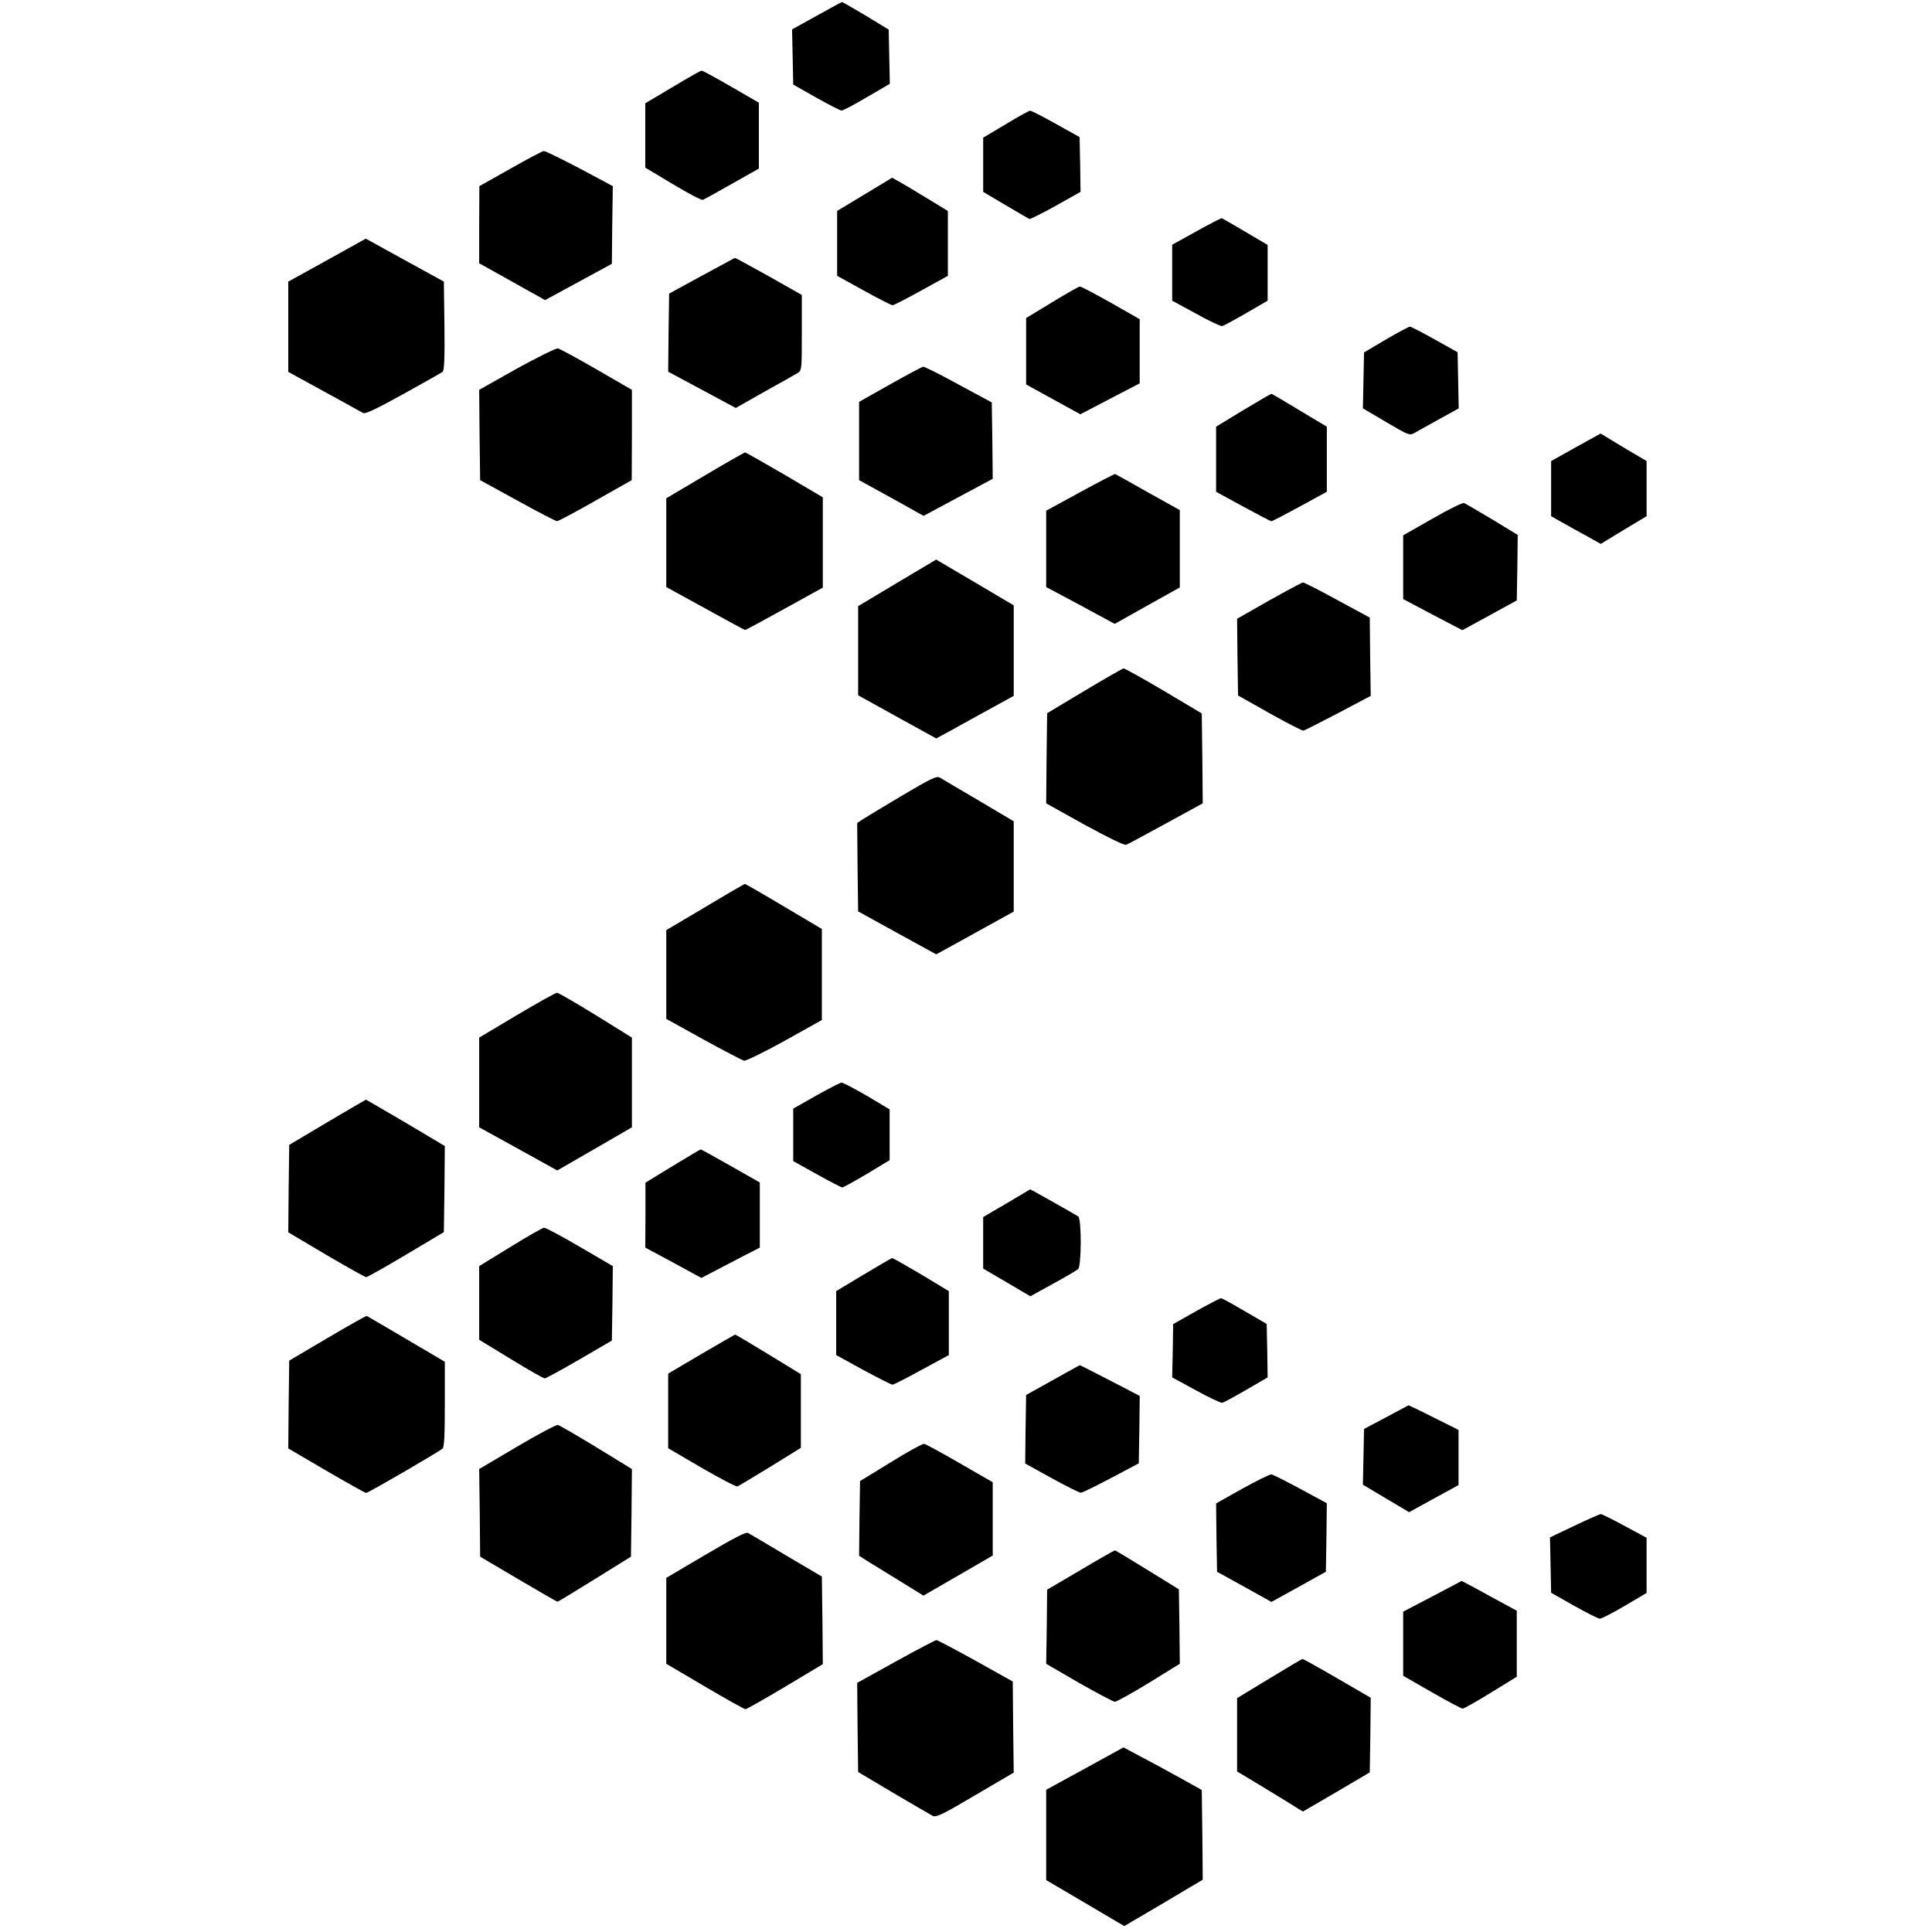 <?xml version="1.0" standalone="no"?>
<!DOCTYPE svg PUBLIC "-//W3C//DTD SVG 20010904//EN"
 "http://www.w3.org/TR/2001/REC-SVG-20010904/DTD/svg10.dtd">
<svg version="1.0" xmlns="http://www.w3.org/2000/svg"
 width="1012pt" height="1012pt" viewBox="0 0 1012 1012"
 preserveAspectRatio="xMidYMid meet">
<g transform="translate(0,1012) scale(0.1,-0.1)"
fill="#000000" stroke="none">
<path d="M4277 10037 l-128 -71 3 -144 3 -145 120 -68 c66 -37 126 -68 133
-68 7 -1 67 31 133 70 l120 70 -3 142 -3 142 -120 73 c-66 39 -122 72 -125 71
-3 0 -62 -33 -133 -72z"/>
<path d="M3523 9664 l-143 -85 0 -169 0 -168 145 -87 c80 -48 150 -85 157 -82
7 3 76 41 153 85 l140 79 0 173 0 172 -145 84 c-80 46 -149 84 -155 84 -5 0
-74 -39 -152 -86z"/>
<path d="M5268 9469 l-118 -70 0 -142 0 -142 118 -70 c64 -38 120 -70 124 -72
4 -2 66 29 138 69 l130 73 -2 143 -3 144 -124 69 c-68 38 -128 69 -135 69 -6
0 -64 -32 -128 -71z"/>
<path d="M2673 9236 l-162 -91 -1 -202 0 -202 138 -77 c75 -42 153 -86 172
-96 l35 -20 175 95 175 95 2 204 3 203 -174 93 c-96 50 -180 92 -188 91 -7 -1
-86 -42 -175 -93z"/>
<path d="M4529 9102 l-144 -87 0 -170 0 -170 140 -77 c77 -43 145 -77 150 -77
6 0 73 34 150 77 l140 77 0 170 0 170 -110 67 c-60 37 -126 76 -146 87 l-36
20 -144 -87z"/>
<path d="M6268 8909 l-128 -71 0 -147 0 -146 125 -68 c68 -38 130 -67 138 -65
7 2 63 32 125 68 l112 65 0 146 0 146 -117 69 c-64 38 -120 70 -123 71 -3 1
-62 -29 -132 -68z"/>
<path d="M1713 8757 l-203 -112 0 -236 0 -237 188 -103 c103 -56 194 -107 203
-112 12 -7 63 17 210 98 107 59 200 112 207 117 9 8 12 65 10 242 l-3 231
-204 112 c-113 62 -205 113 -205 113 -1 -1 -92 -51 -203 -113z"/>
<path d="M3675 8675 l-170 -93 -3 -205 -2 -204 177 -95 177 -95 150 85 c83 46
161 90 174 98 22 14 22 18 22 212 l0 197 -173 98 c-96 53 -175 97 -178 96 -2
-1 -80 -43 -174 -94z"/>
<path d="M5510 8536 l-135 -82 0 -174 0 -174 142 -78 142 -78 155 81 156 81 0
168 0 168 -151 86 c-84 47 -157 86 -163 85 -6 0 -72 -38 -146 -83z"/>
<path d="M7260 8342 l-115 -68 -3 -146 -3 -147 122 -72 c117 -69 123 -71 148
-57 14 8 72 41 129 72 l103 57 -3 147 -3 147 -120 67 c-66 37 -124 67 -130 67
-5 0 -62 -30 -125 -67z"/>
<path d="M2707 8189 l-197 -111 2 -236 3 -237 195 -107 c107 -59 201 -108 208
-108 6 0 97 48 202 108 l189 107 1 237 0 236 -185 107 c-102 59 -193 108 -202
110 -10 2 -107 -46 -216 -106z"/>
<path d="M4663 8107 l-163 -92 0 -205 0 -205 127 -70 c70 -38 146 -81 169 -94
l42 -23 181 97 181 97 -2 200 -3 200 -174 94 c-95 52 -179 94 -185 93 -6 0
-84 -42 -173 -92z"/>
<path d="M6513 7972 l-143 -87 0 -171 0 -170 141 -77 c77 -42 144 -77 149 -77
5 0 72 35 149 77 l141 77 0 170 0 171 -142 85 c-77 47 -144 86 -147 87 -3 1
-70 -38 -148 -85z"/>
<path d="M8254 7777 l-129 -72 0 -145 0 -144 55 -31 c30 -17 89 -50 130 -72
l75 -42 120 73 120 72 0 145 0 144 -90 53 c-49 30 -104 62 -121 73 l-30 18
-130 -72z"/>
<path d="M3693 7630 l-203 -120 0 -233 0 -232 204 -112 c112 -62 206 -113 209
-113 3 0 96 50 206 111 l201 111 0 236 0 237 -200 118 c-110 64 -203 117 -207
117 -4 0 -99 -54 -210 -120z"/>
<path d="M5658 7542 l-178 -97 0 -200 0 -200 180 -96 179 -97 171 96 170 95 0
203 0 202 -167 93 c-91 52 -169 95 -172 96 -3 1 -86 -42 -183 -95z"/>
<path d="M7503 7403 l-153 -87 0 -167 0 -167 155 -82 155 -81 143 78 142 78 3
172 2 171 -133 81 c-74 44 -140 83 -148 86 -8 3 -83 -34 -166 -82z"/>
<path d="M4699 7067 l-204 -122 0 -234 0 -233 204 -113 205 -113 76 41 c41 23
133 74 203 112 l127 70 0 237 0 237 -172 102 c-95 56 -187 110 -204 120 l-30
18 -205 -122z"/>
<path d="M6647 6974 l-167 -95 2 -201 3 -201 165 -93 c91 -51 171 -92 177 -91
7 1 89 43 183 92 l170 90 -3 205 -2 205 -170 92 c-93 51 -174 92 -180 92 -5 0
-85 -43 -178 -95z"/>
<path d="M5680 6501 l-195 -117 -3 -236 -2 -236 201 -112 c125 -68 208 -109
218 -105 9 3 103 54 209 112 l192 105 -2 236 -3 235 -200 119 c-110 65 -204
117 -210 117 -5 -1 -98 -54 -205 -118z"/>
<path d="M4724 5952 c-99 -59 -192 -115 -207 -125 l-27 -18 2 -231 3 -232 205
-113 204 -112 51 28 c27 15 119 65 203 112 l152 84 0 236 0 237 -182 108
c-101 59 -192 113 -203 120 -18 11 -40 1 -201 -94z"/>
<path d="M3693 5368 l-203 -120 0 -233 0 -232 195 -108 c108 -59 203 -109 213
-111 9 -2 105 45 212 104 l195 109 0 238 0 239 -199 118 c-109 65 -201 118
-205 118 -3 -1 -97 -55 -208 -122z"/>
<path d="M2708 4803 l-198 -118 0 -235 0 -235 205 -113 204 -113 196 113 195
113 0 235 0 235 -190 118 c-104 64 -196 117 -202 117 -7 0 -102 -53 -210 -117z"/>
<path d="M4275 4381 l-120 -68 0 -137 0 -138 124 -69 c68 -38 128 -69 133 -69
5 0 63 32 129 71 l119 72 0 133 0 133 -119 71 c-66 38 -126 70 -133 69 -7 0
-67 -31 -133 -68z"/>
<path d="M1715 4242 l-200 -119 -3 -229 -2 -229 199 -118 c109 -64 204 -117
209 -117 6 0 100 53 209 118 l198 118 3 225 2 226 -205 122 c-113 66 -207 121
-208 121 -1 0 -92 -53 -202 -118z"/>
<path d="M3523 4012 l-142 -87 0 -170 -1 -170 147 -79 147 -80 153 80 153 79
0 171 0 170 -153 87 c-84 48 -155 87 -157 86 -3 0 -69 -40 -147 -87z"/>
<path d="M5273 3817 l-123 -72 0 -135 0 -135 123 -72 124 -73 118 65 c66 36
125 71 132 77 18 15 19 261 1 276 -11 8 -248 142 -252 142 0 0 -56 -33 -123
-73z"/>
<path d="M2673 3588 l-163 -100 0 -193 0 -193 166 -101 c91 -56 171 -101 177
-101 7 0 89 45 182 99 l170 99 3 195 2 195 -173 101 c-95 56 -180 101 -188
100 -8 -1 -87 -46 -176 -101z"/>
<path d="M4523 3443 l-143 -86 0 -167 0 -168 142 -78 c78 -42 147 -77 153 -77
6 0 75 35 153 78 l142 77 0 168 0 167 -144 87 c-80 47 -148 86 -153 86 -4 -1
-72 -40 -150 -87z"/>
<path d="M6265 3252 l-120 -68 -2 -139 -3 -140 125 -68 c69 -38 131 -67 138
-65 7 2 63 32 125 68 l112 65 -2 140 -3 140 -115 67 c-63 37 -119 68 -125 68
-5 -1 -64 -31 -130 -68z"/>
<path d="M1715 3111 l-200 -118 -3 -230 -2 -230 198 -116 c110 -64 204 -117
210 -117 11 0 374 211 400 232 9 8 12 67 12 233 l0 222 -202 119 c-111 65
-204 120 -207 121 -3 1 -96 -51 -206 -116z"/>
<path d="M3673 3027 l-173 -102 0 -195 0 -196 176 -103 c97 -56 181 -100 187
-97 7 3 84 49 172 103 l160 99 0 193 0 193 -170 104 c-93 57 -172 104 -175
103 -3 -1 -83 -47 -177 -102z"/>
<path d="M5515 2891 l-140 -78 -3 -179 -2 -180 139 -77 c77 -42 146 -77 153
-76 7 0 78 35 158 77 l145 77 3 177 2 176 -156 81 c-87 45 -158 81 -158 80 -1
0 -64 -35 -141 -78z"/>
<path d="M7260 2696 l-115 -61 -3 -146 -3 -146 121 -72 121 -72 129 71 130 71
0 145 0 144 -130 65 c-71 36 -131 64 -132 64 -2 -1 -55 -29 -118 -63z"/>
<path d="M2708 2542 l-198 -117 3 -230 2 -229 200 -118 c110 -65 202 -118 205
-118 3 0 91 53 195 118 l190 118 3 229 2 230 -186 114 c-102 62 -193 115 -202
117 -9 1 -106 -50 -214 -114z"/>
<path d="M4665 2460 l-160 -98 -3 -196 -2 -195 37 -24 c21 -13 97 -60 169
-104 l131 -81 182 105 181 105 0 192 0 192 -172 99 c-95 55 -179 101 -188 102
-8 1 -87 -42 -175 -97z"/>
<path d="M6507 2322 l-137 -77 2 -179 3 -179 143 -79 142 -79 143 79 142 79 3
179 2 180 -137 74 c-76 41 -145 76 -153 77 -8 1 -77 -33 -153 -75z"/>
<path d="M8247 2128 l-128 -61 3 -145 3 -145 120 -68 c66 -37 127 -68 135 -68
8 0 67 30 130 67 l115 68 0 144 0 145 -115 62 c-63 34 -119 62 -125 62 -5 0
-67 -27 -138 -61z"/>
<path d="M3697 1977 l-207 -122 0 -225 0 -225 202 -119 c112 -66 207 -119 213
-119 5 0 99 53 208 118 l197 118 -2 229 -3 230 -185 109 c-102 61 -192 114
-201 119 -11 7 -69 -23 -222 -113z"/>
<path d="M5660 1896 l-175 -103 -2 -194 -3 -194 172 -100 c95 -54 180 -99 188
-99 8 0 88 44 178 99 l162 100 -2 195 -3 195 -165 102 c-91 56 -167 102 -170
102 -3 0 -84 -46 -180 -103z"/>
<path d="M7503 1758 l-153 -80 0 -168 0 -168 150 -86 c82 -47 155 -86 162 -86
7 1 74 38 148 84 l135 83 0 173 0 173 -144 78 c-79 44 -144 78 -145 78 0 -1
-70 -37 -153 -81z"/>
<path d="M4692 1417 l-202 -112 2 -234 3 -233 185 -110 c102 -60 195 -114 206
-120 18 -8 51 7 223 109 l201 118 -3 239 -2 238 -195 109 c-107 59 -199 108
-205 108 -5 0 -101 -50 -213 -112z"/>
<path d="M6648 1327 l-168 -102 0 -192 0 -192 143 -86 c78 -48 156 -95 172
-106 l30 -18 175 102 175 103 3 195 2 196 -174 101 c-96 56 -179 102 -183 102
-4 0 -83 -47 -175 -103z"/>
<path d="M5683 856 l-203 -111 0 -237 0 -236 204 -120 205 -121 206 121 205
122 -2 235 -3 235 -115 64 c-63 35 -155 85 -205 111 l-90 48 -202 -111z"/>
</g>
</svg>
